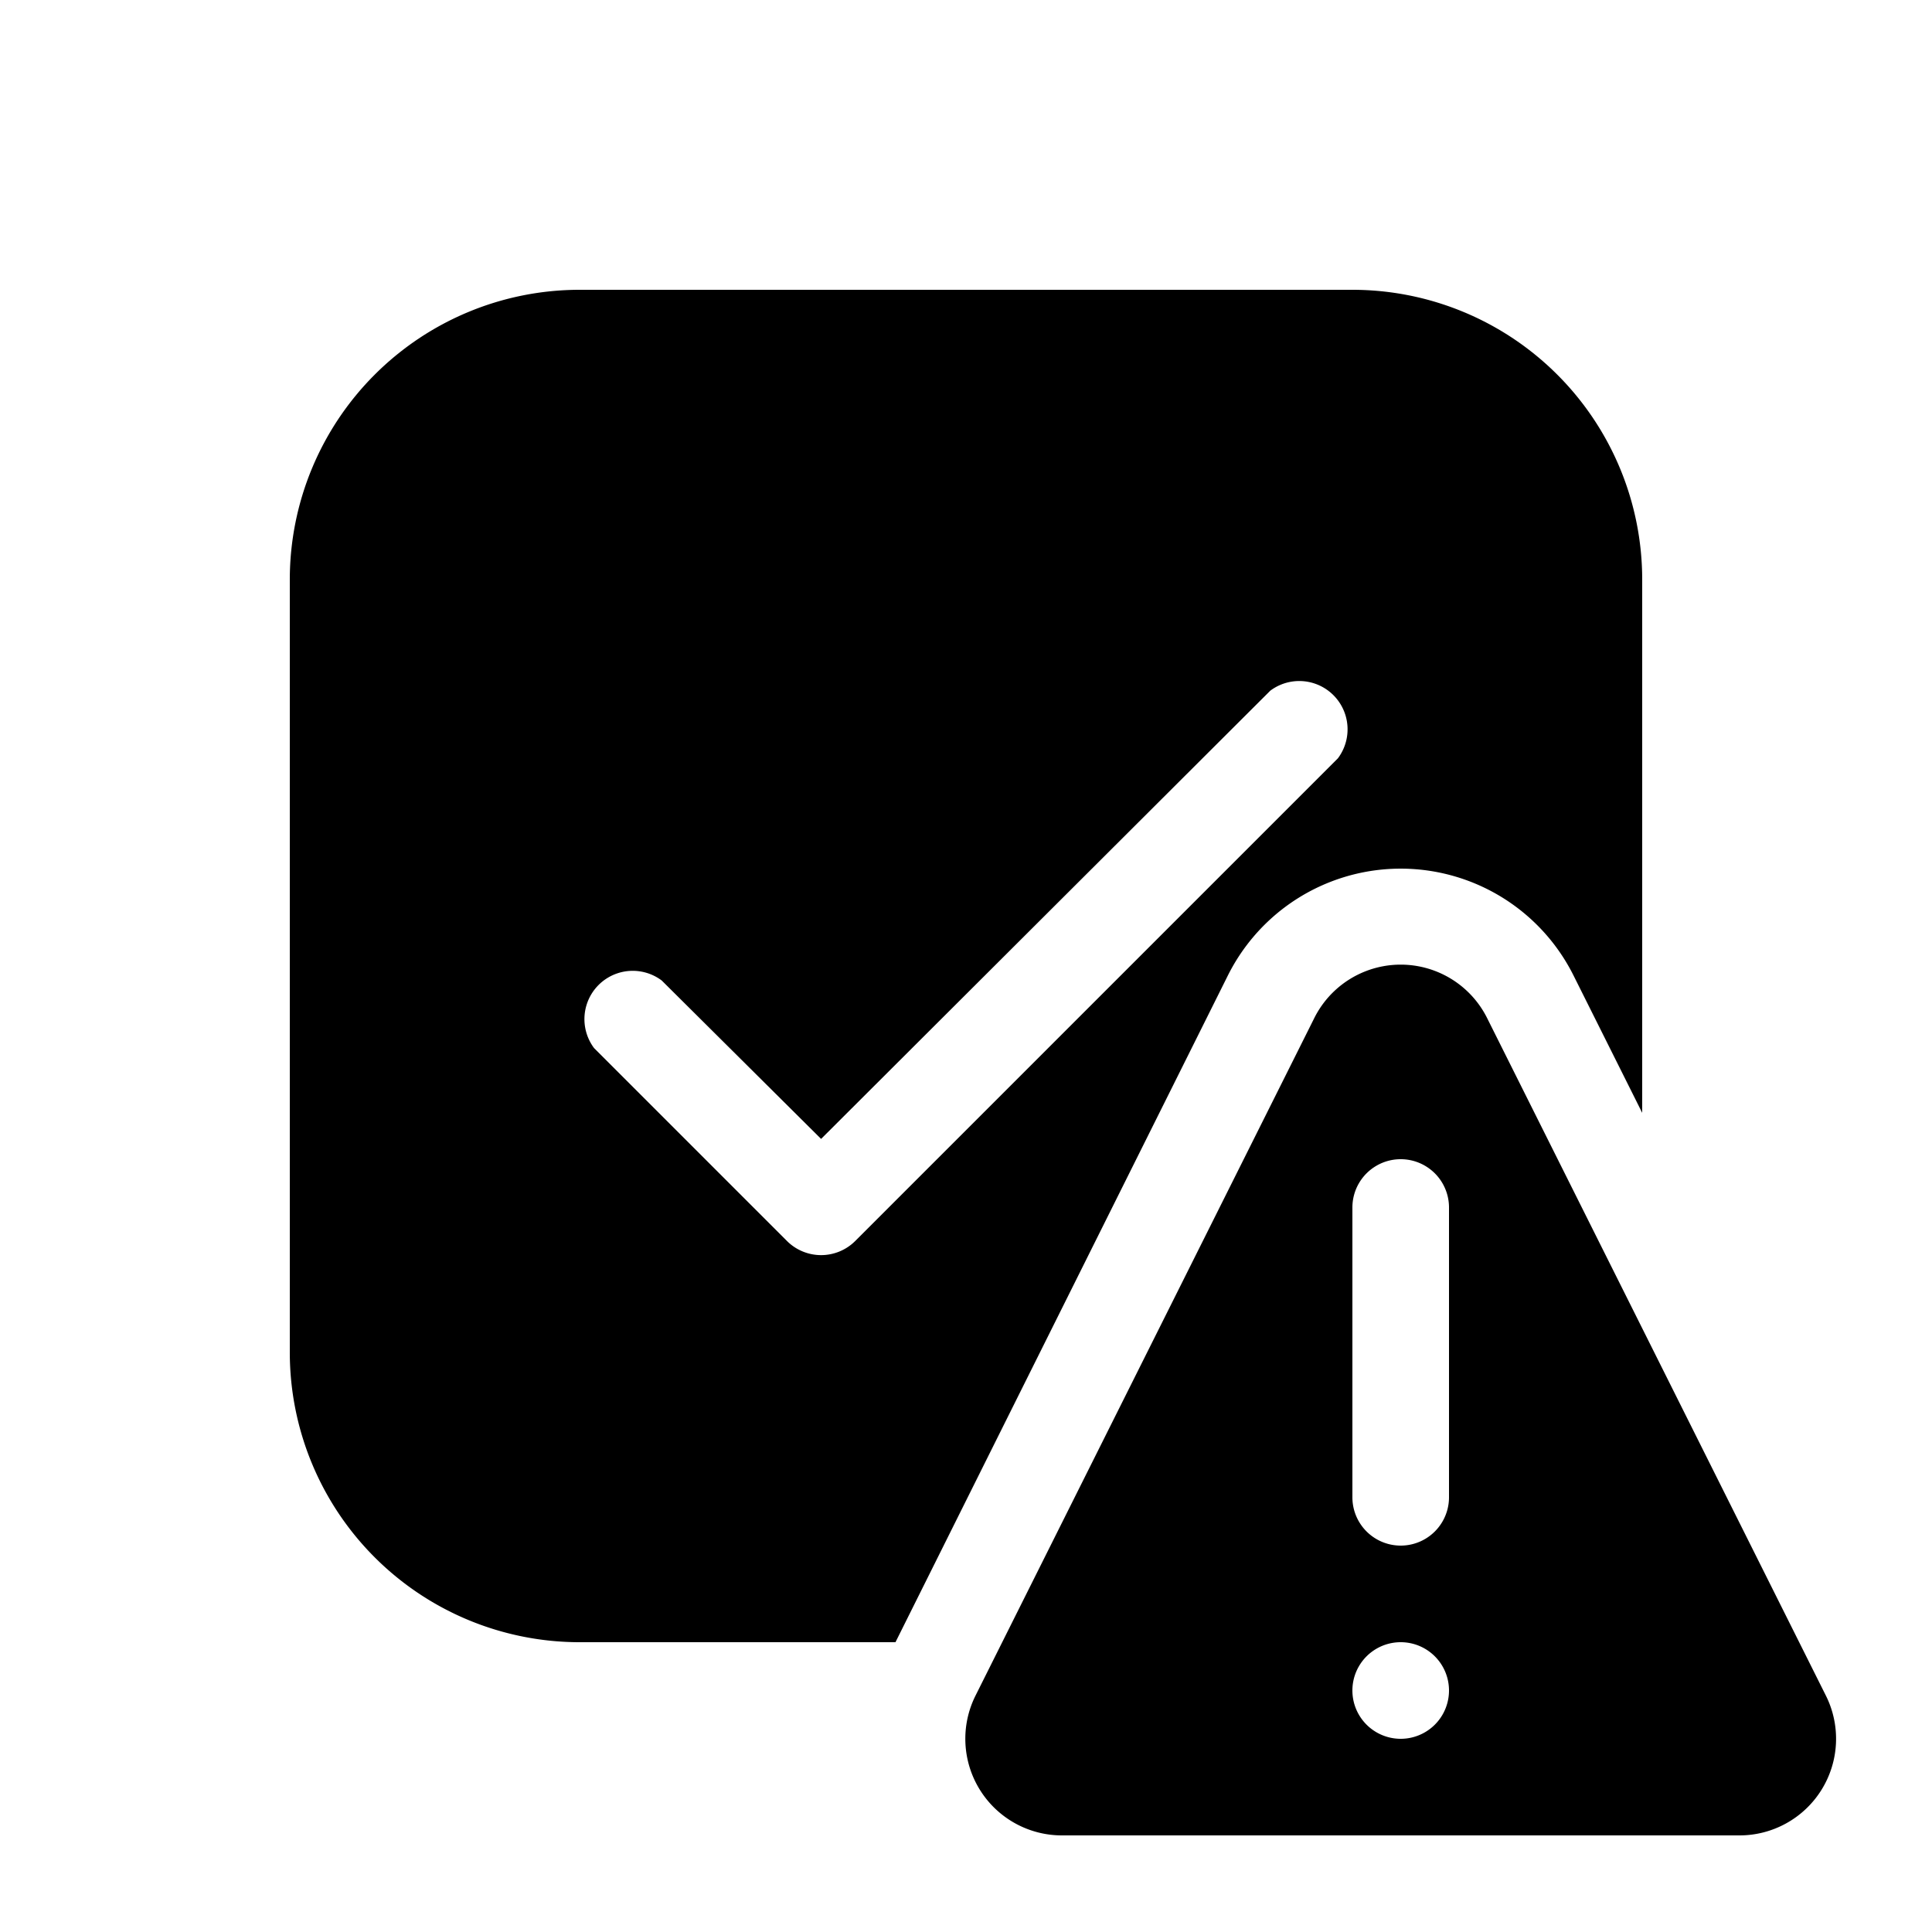 <svg width="20" height="20" viewBox="0 0 20 20" xmlns="http://www.w3.org/2000/svg"><path d="M6 3a3 3 0 0 0-3 3v8a3 3 0 0 0 3 3h3.27l3.44-6.9a2 2 0 0 1 3.58 0l.71 1.42V6a3 3 0 0 0-3-3H6Zm7.85 4.85-5 5a.5.5 0 0 1-.7 0l-2-2a.5.5 0 0 1 .7-.7l1.65 1.64 4.65-4.64a.5.5 0 0 1 .7.7Zm-.25 2.7-3.5 7A1 1 0 0 0 11 19h7a1 1 0 0 0 .9-1.45l-3.5-7a1 1 0 0 0-1.8 0ZM15 12.5v3a.5.5 0 1 1-1 0v-3a.5.5 0 1 1 1 0Zm-.5 5.5a.5.5 0 1 1 0-1 .5.5 0 0 1 0 1Z"/></svg>